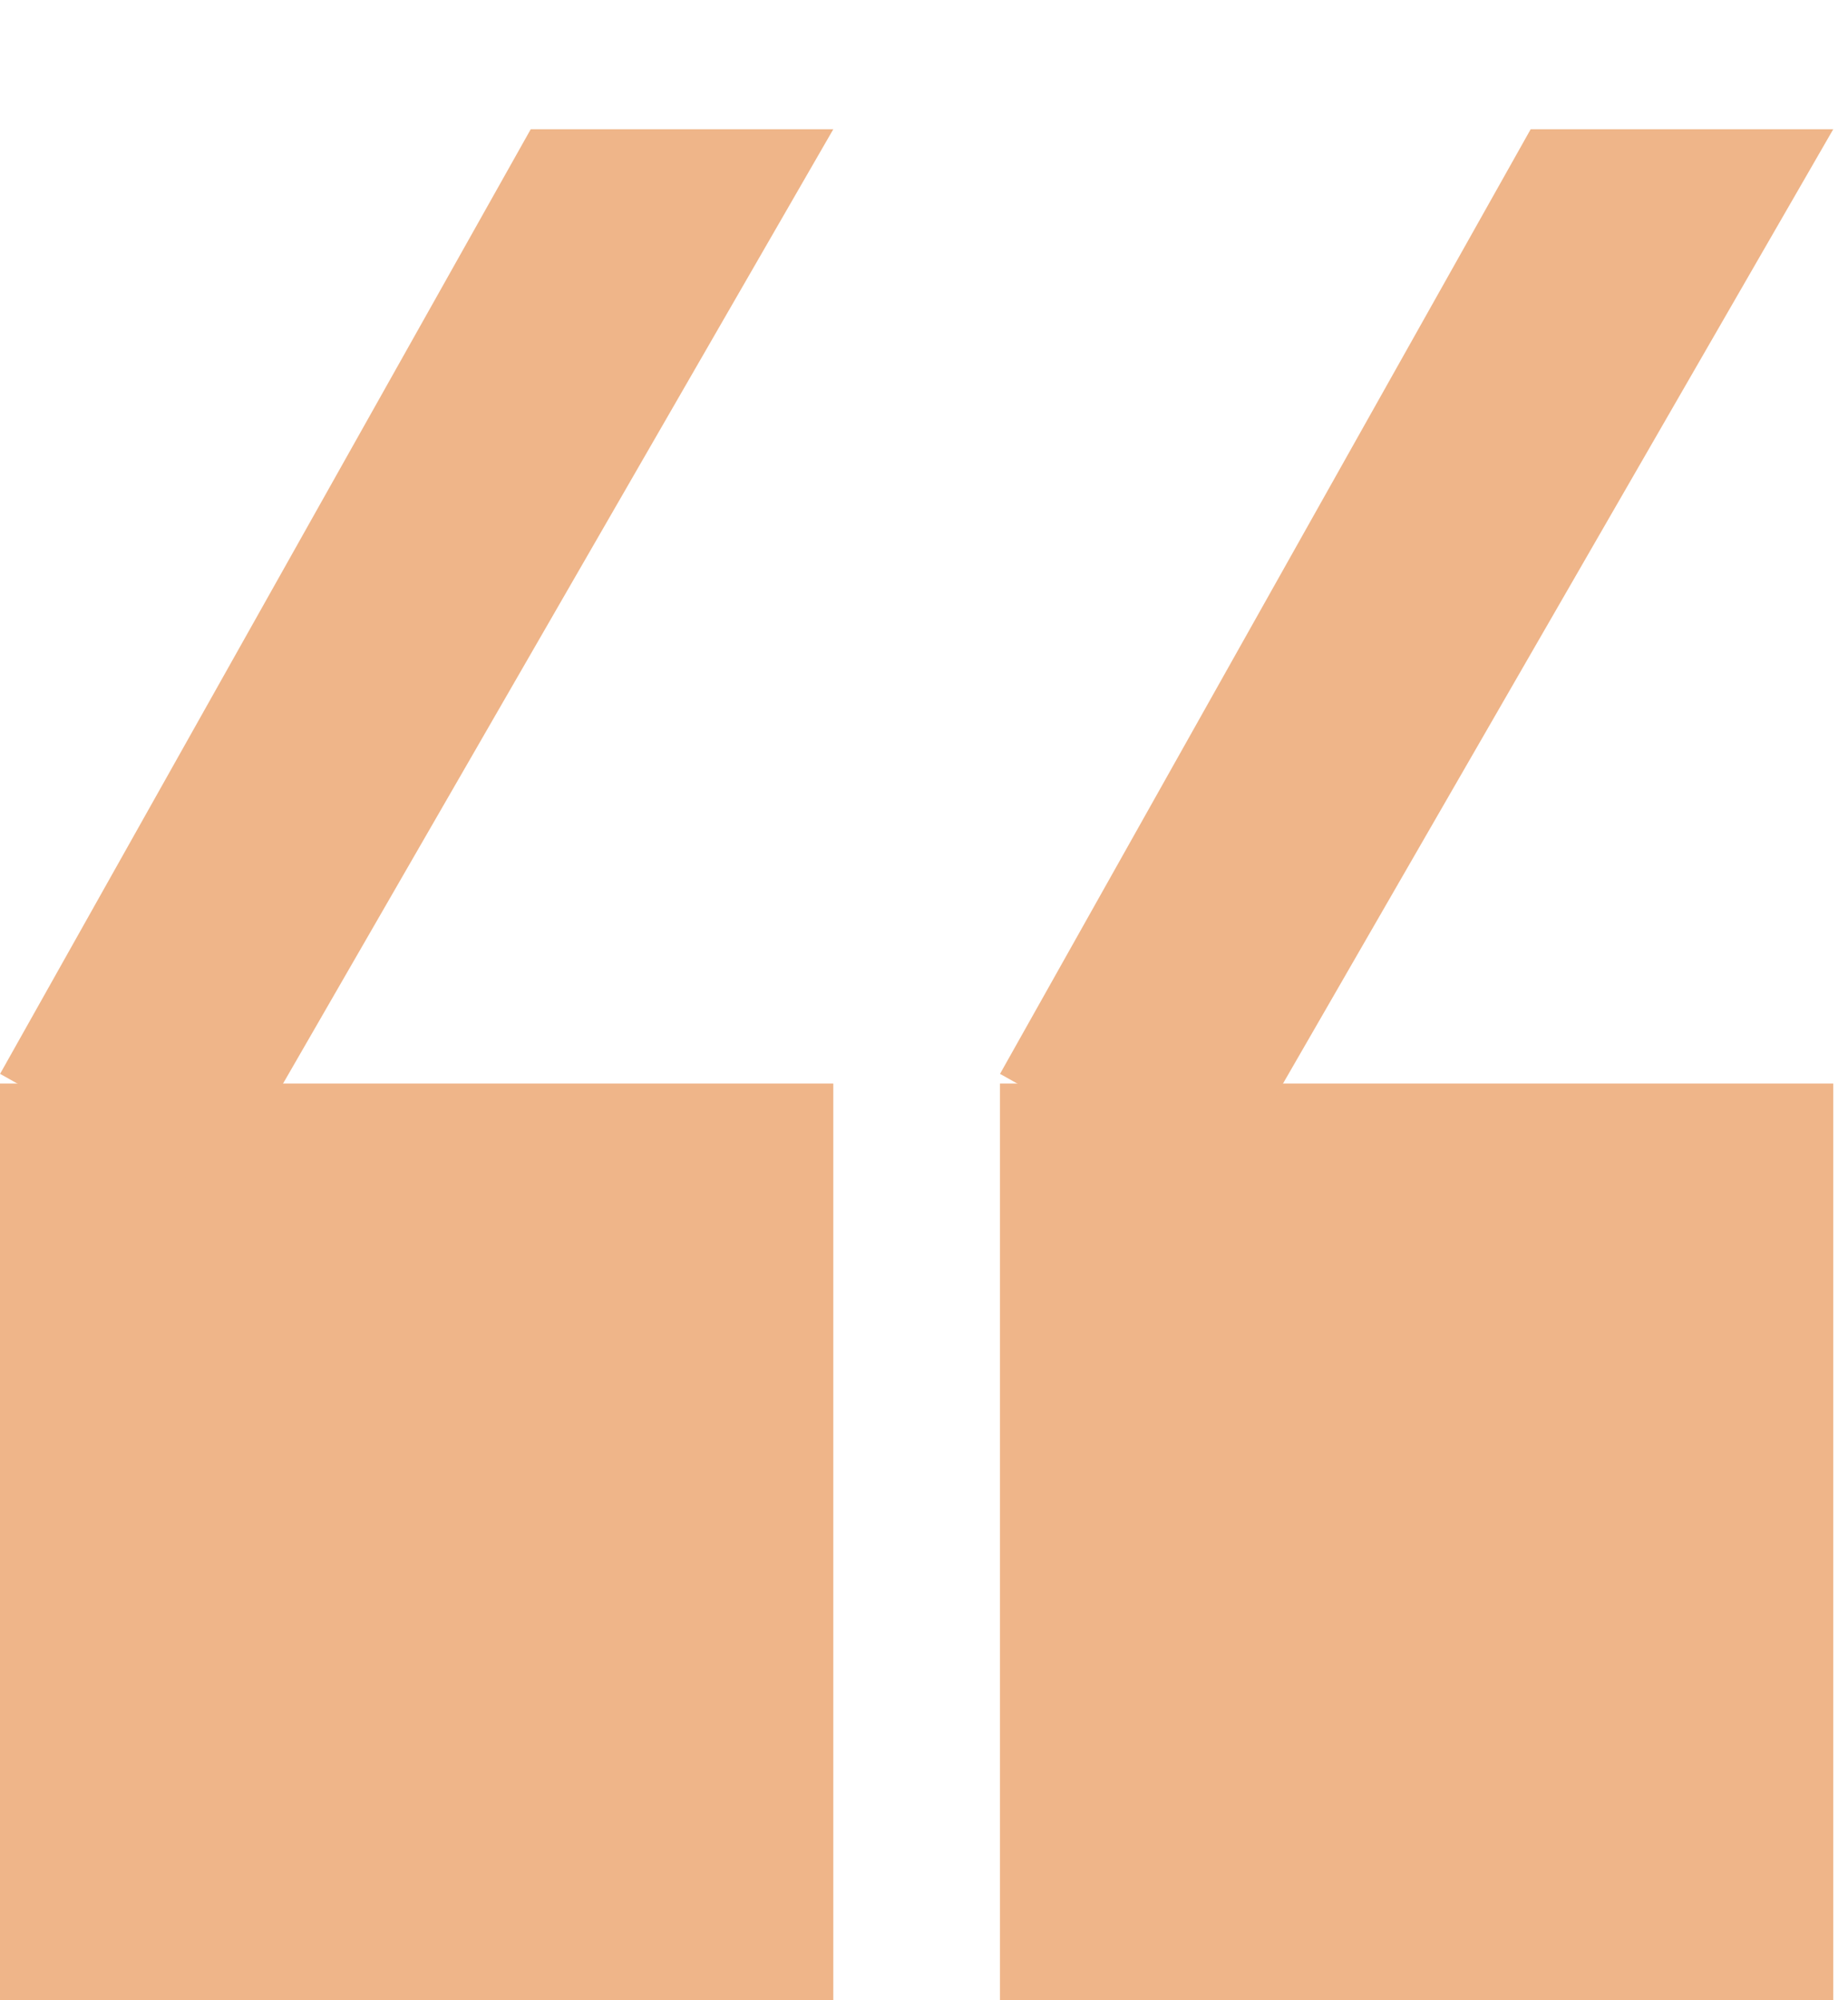 <svg xmlns="http://www.w3.org/2000/svg" width="73" height="79" viewBox="0 0 73 79" fill="none"><rect y="42.792" width="32.917" height="36.208" fill="#EFB589"></rect><path d="M20.965 5.104L32.917 5.104L8.612 47.248L0.003 42.41L20.965 5.104Z" fill="#EFB589"></path><rect x="39.5" y="42.792" width="32.917" height="36.208" fill="#EFB589"></rect><path d="M60.465 5.104L72.417 5.104L48.112 47.248L39.503 42.41L60.465 5.104Z" fill="#EFB589"></path></svg>